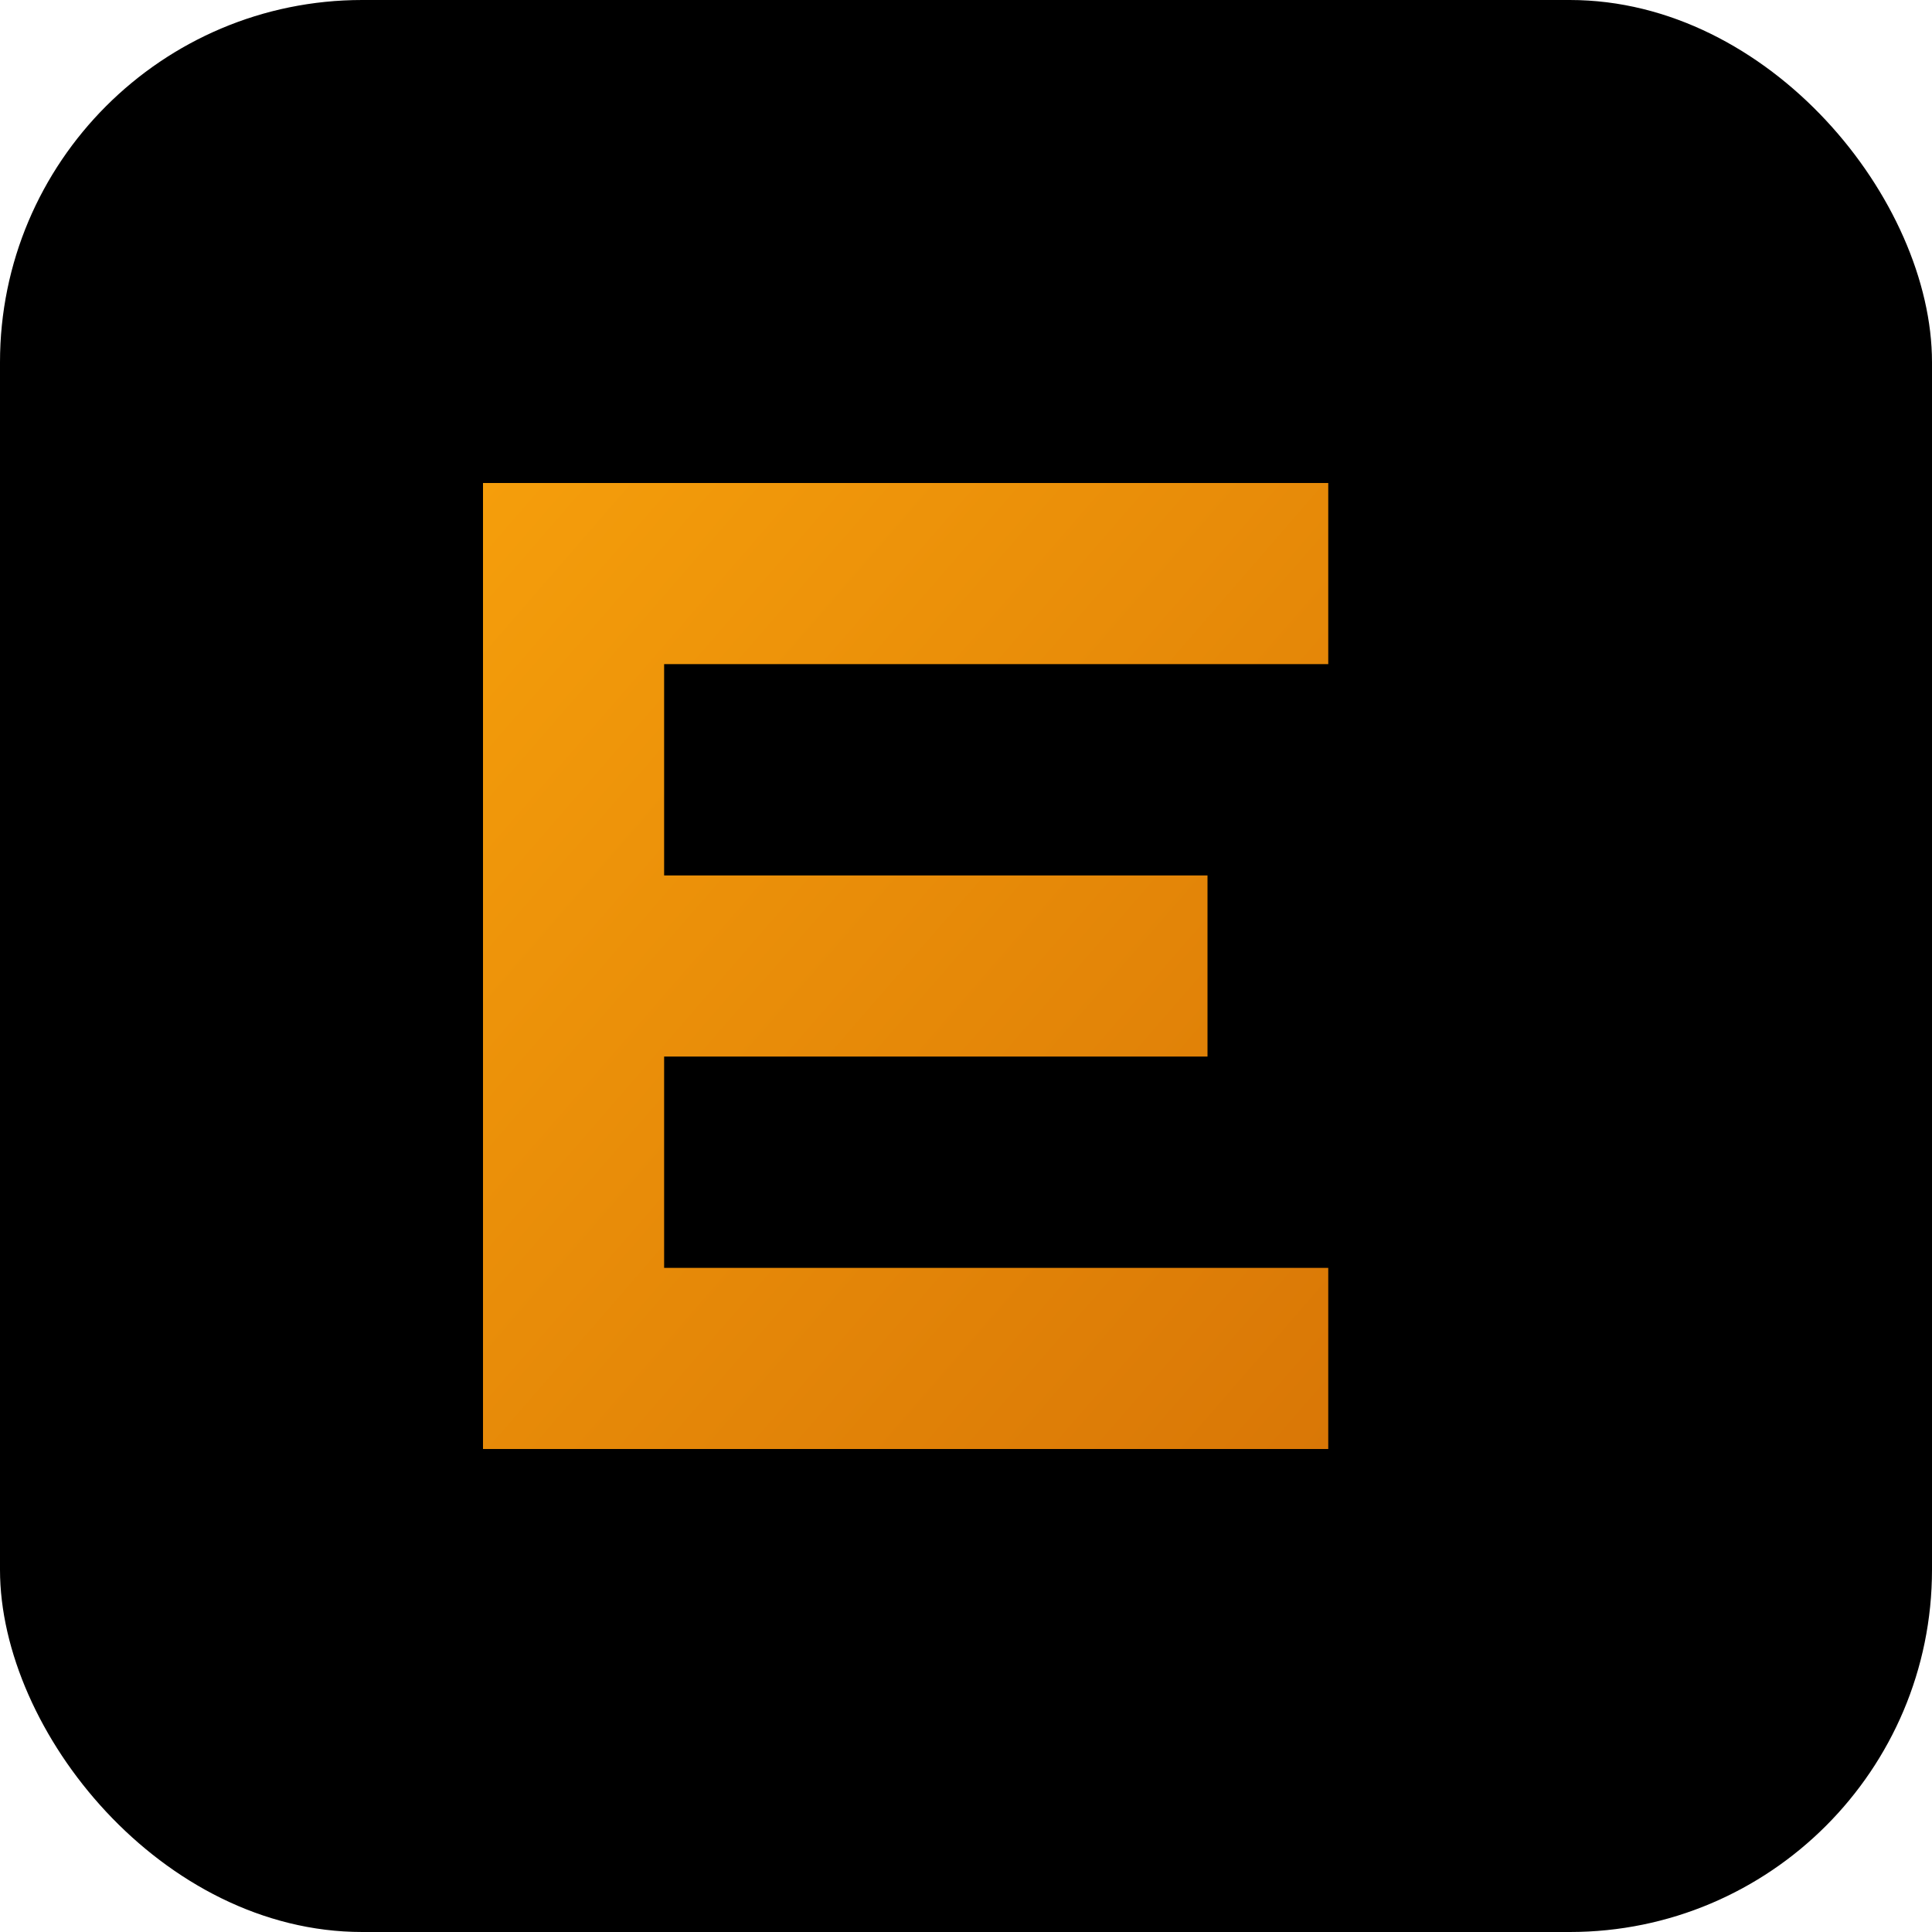 <svg xmlns="http://www.w3.org/2000/svg" viewBox="0 0 32 32" fill="none">
  <defs>
    <linearGradient id="gradient" x1="0%" y1="0%" x2="100%" y2="100%">
      <stop offset="0%" style="stop-color:#f59e0b;stop-opacity:1" />
      <stop offset="100%" style="stop-color:#d97706;stop-opacity:1" />
    </linearGradient>
  </defs>
  <rect width="32" height="32" fill="#000000" rx="6"/>
  <path d="M8 8 L8 24 L22 24 L22 21 L11 21 L11 17.5 L20 17.5 L20 14.5 L11 14.5 L11 11 L22 11 L22 8 Z" fill="url(#gradient)" stroke="none"/>
</svg> 